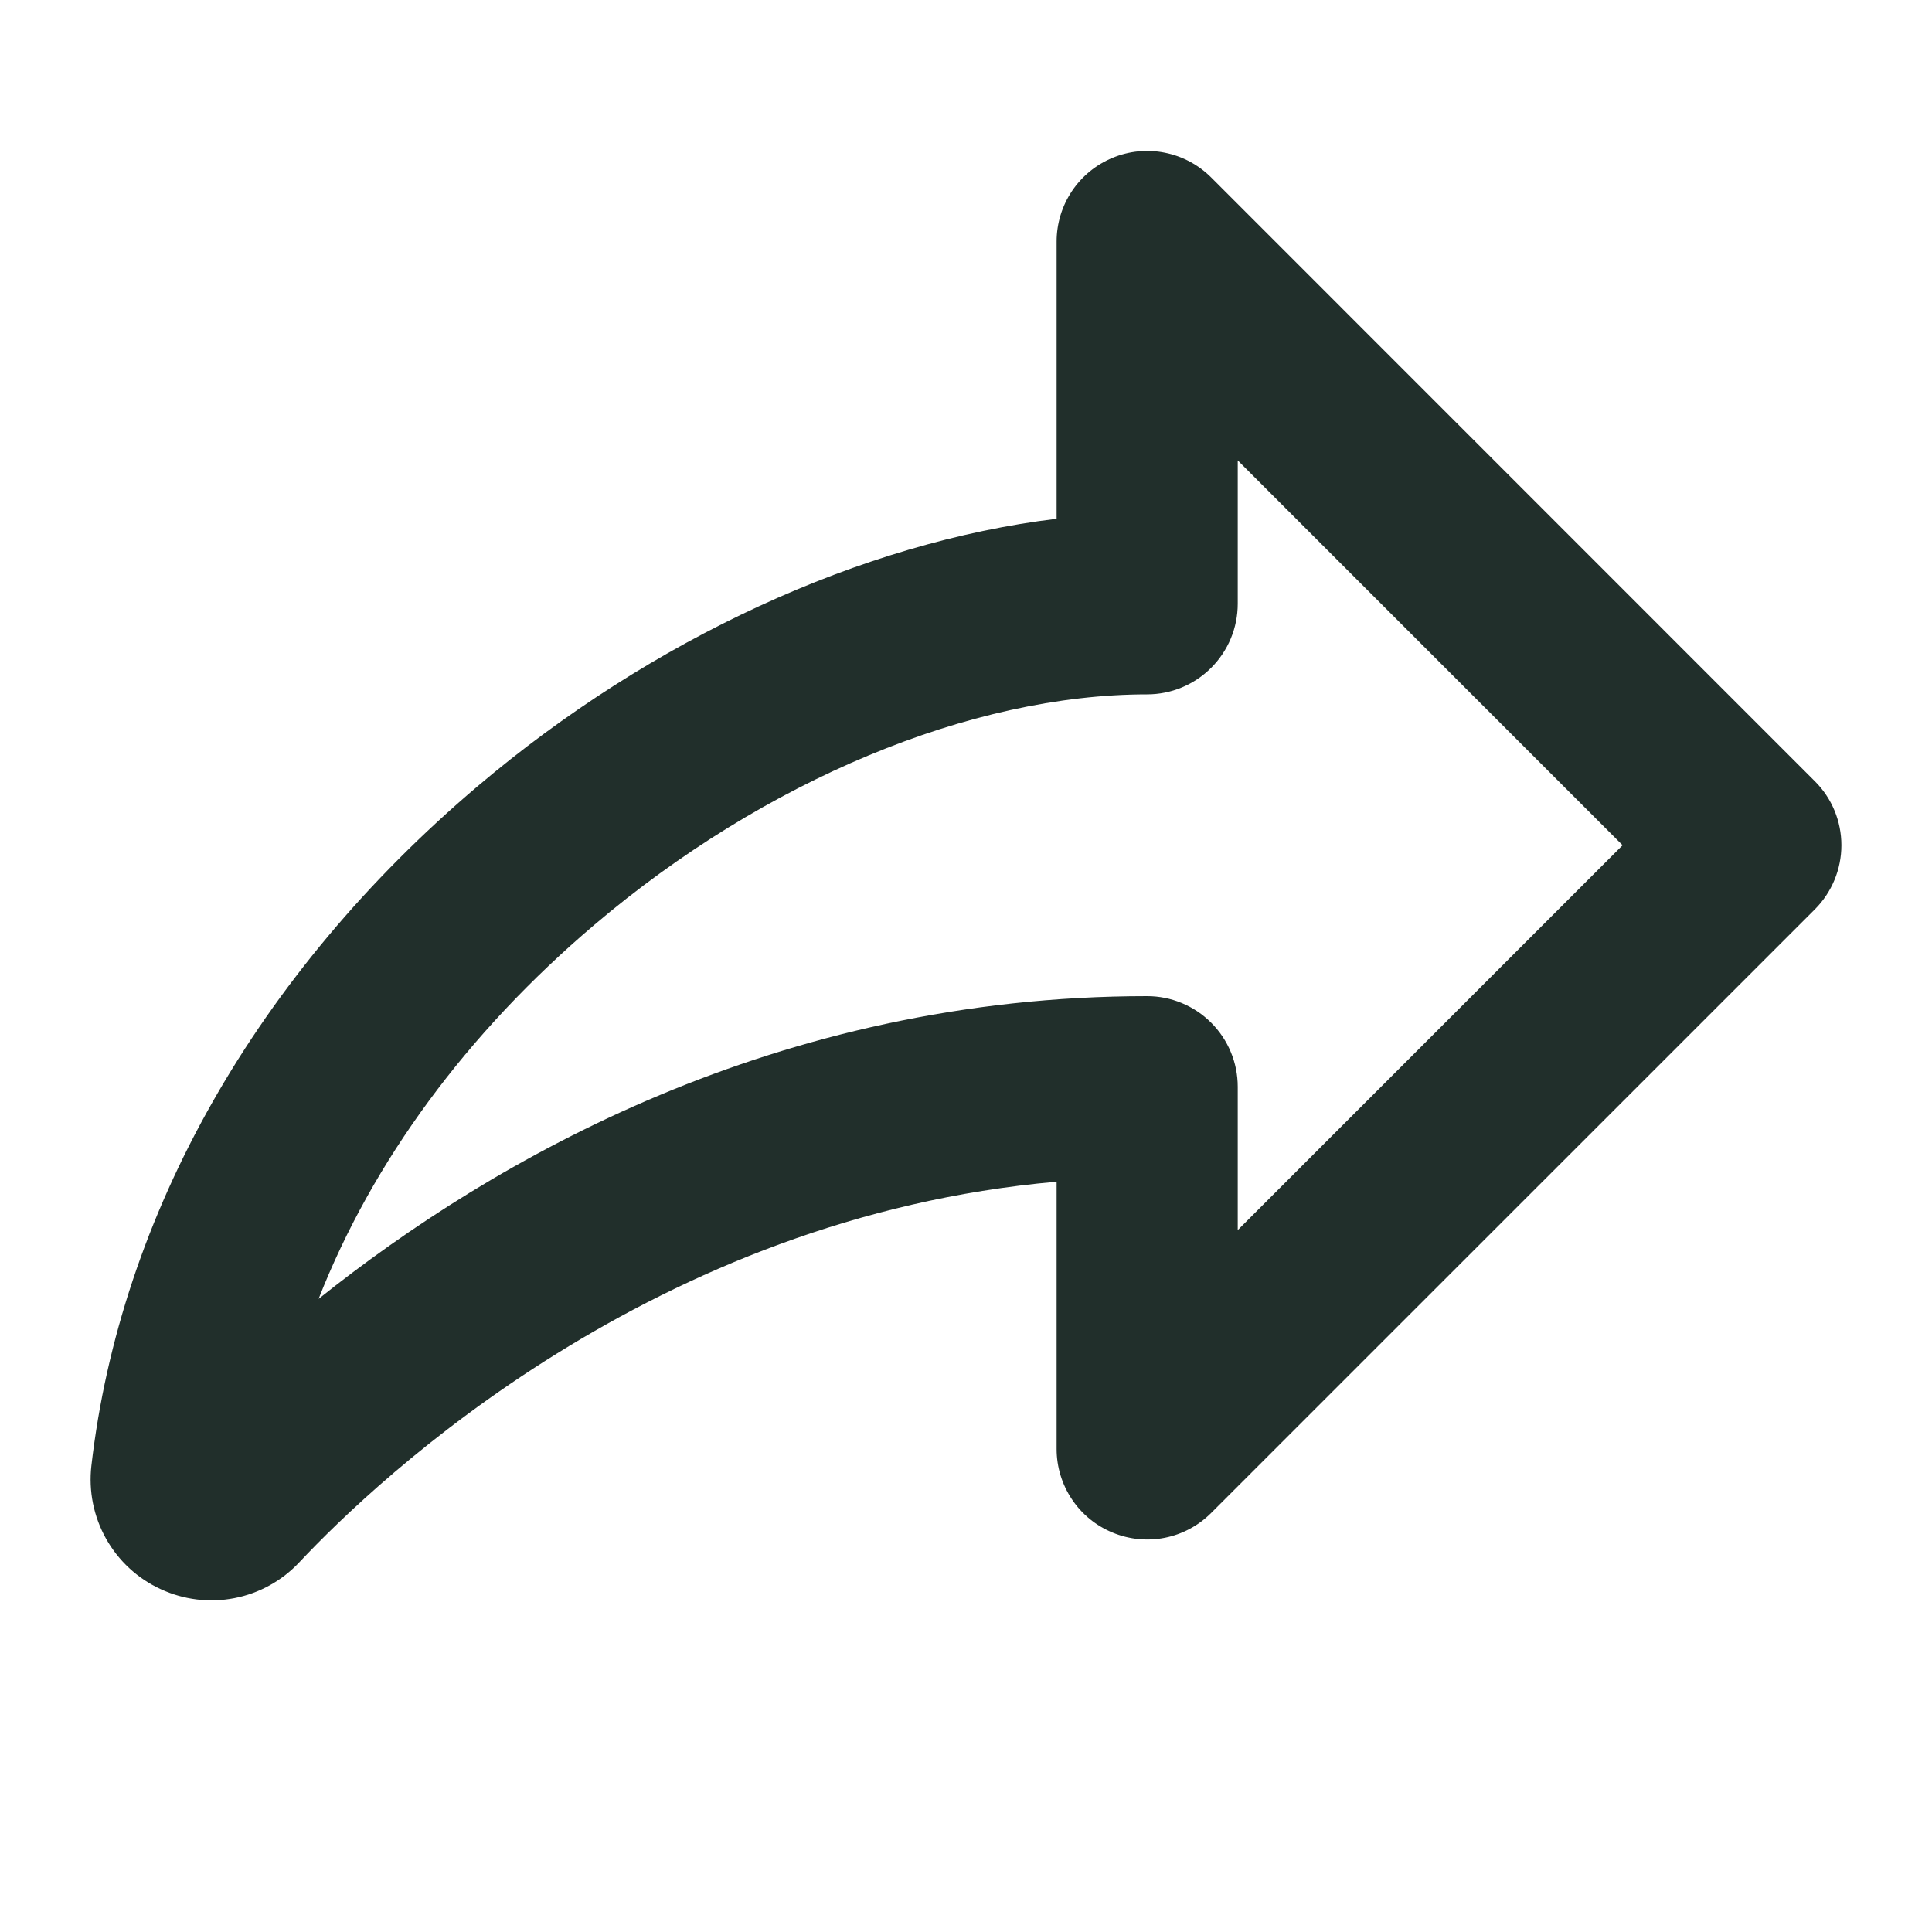 <svg width="20" height="20" viewBox="0 0 20 20" fill="none" xmlns="http://www.w3.org/2000/svg">
<path d="M18.788 8.088L12.539 1.838C12.407 1.706 12.24 1.617 12.059 1.581C11.877 1.544 11.688 1.563 11.517 1.634C11.345 1.705 11.199 1.825 11.096 1.979C10.993 2.133 10.938 2.315 10.938 2.5V5.37C8.925 5.614 6.745 6.612 4.942 8.141C2.663 10.074 1.245 12.57 0.946 15.173C0.916 15.434 0.969 15.698 1.097 15.927C1.226 16.157 1.423 16.34 1.662 16.45C1.9 16.561 2.168 16.594 2.426 16.544C2.684 16.494 2.919 16.364 3.099 16.172C3.917 15.302 6.771 12.598 10.938 12.233V15C10.938 15.185 10.993 15.366 11.096 15.52C11.199 15.675 11.345 15.794 11.517 15.865C11.688 15.936 11.876 15.955 12.058 15.919C12.24 15.883 12.407 15.793 12.538 15.662L18.788 9.413C18.963 9.237 19.062 8.999 19.062 8.75C19.062 8.502 18.964 8.263 18.788 8.088ZM12.813 12.734V11.25C12.813 11.001 12.714 10.763 12.538 10.587C12.362 10.411 12.124 10.312 11.875 10.312C8.047 10.312 5.112 11.997 3.298 13.446C3.855 12.027 4.831 10.694 6.155 9.572C7.914 8.079 10.053 7.188 11.875 7.188C12.124 7.188 12.362 7.089 12.538 6.913C12.714 6.737 12.813 6.499 12.813 6.25V4.766L16.797 8.75L12.813 12.734Z" fill="#212F2B"/>
</svg>
